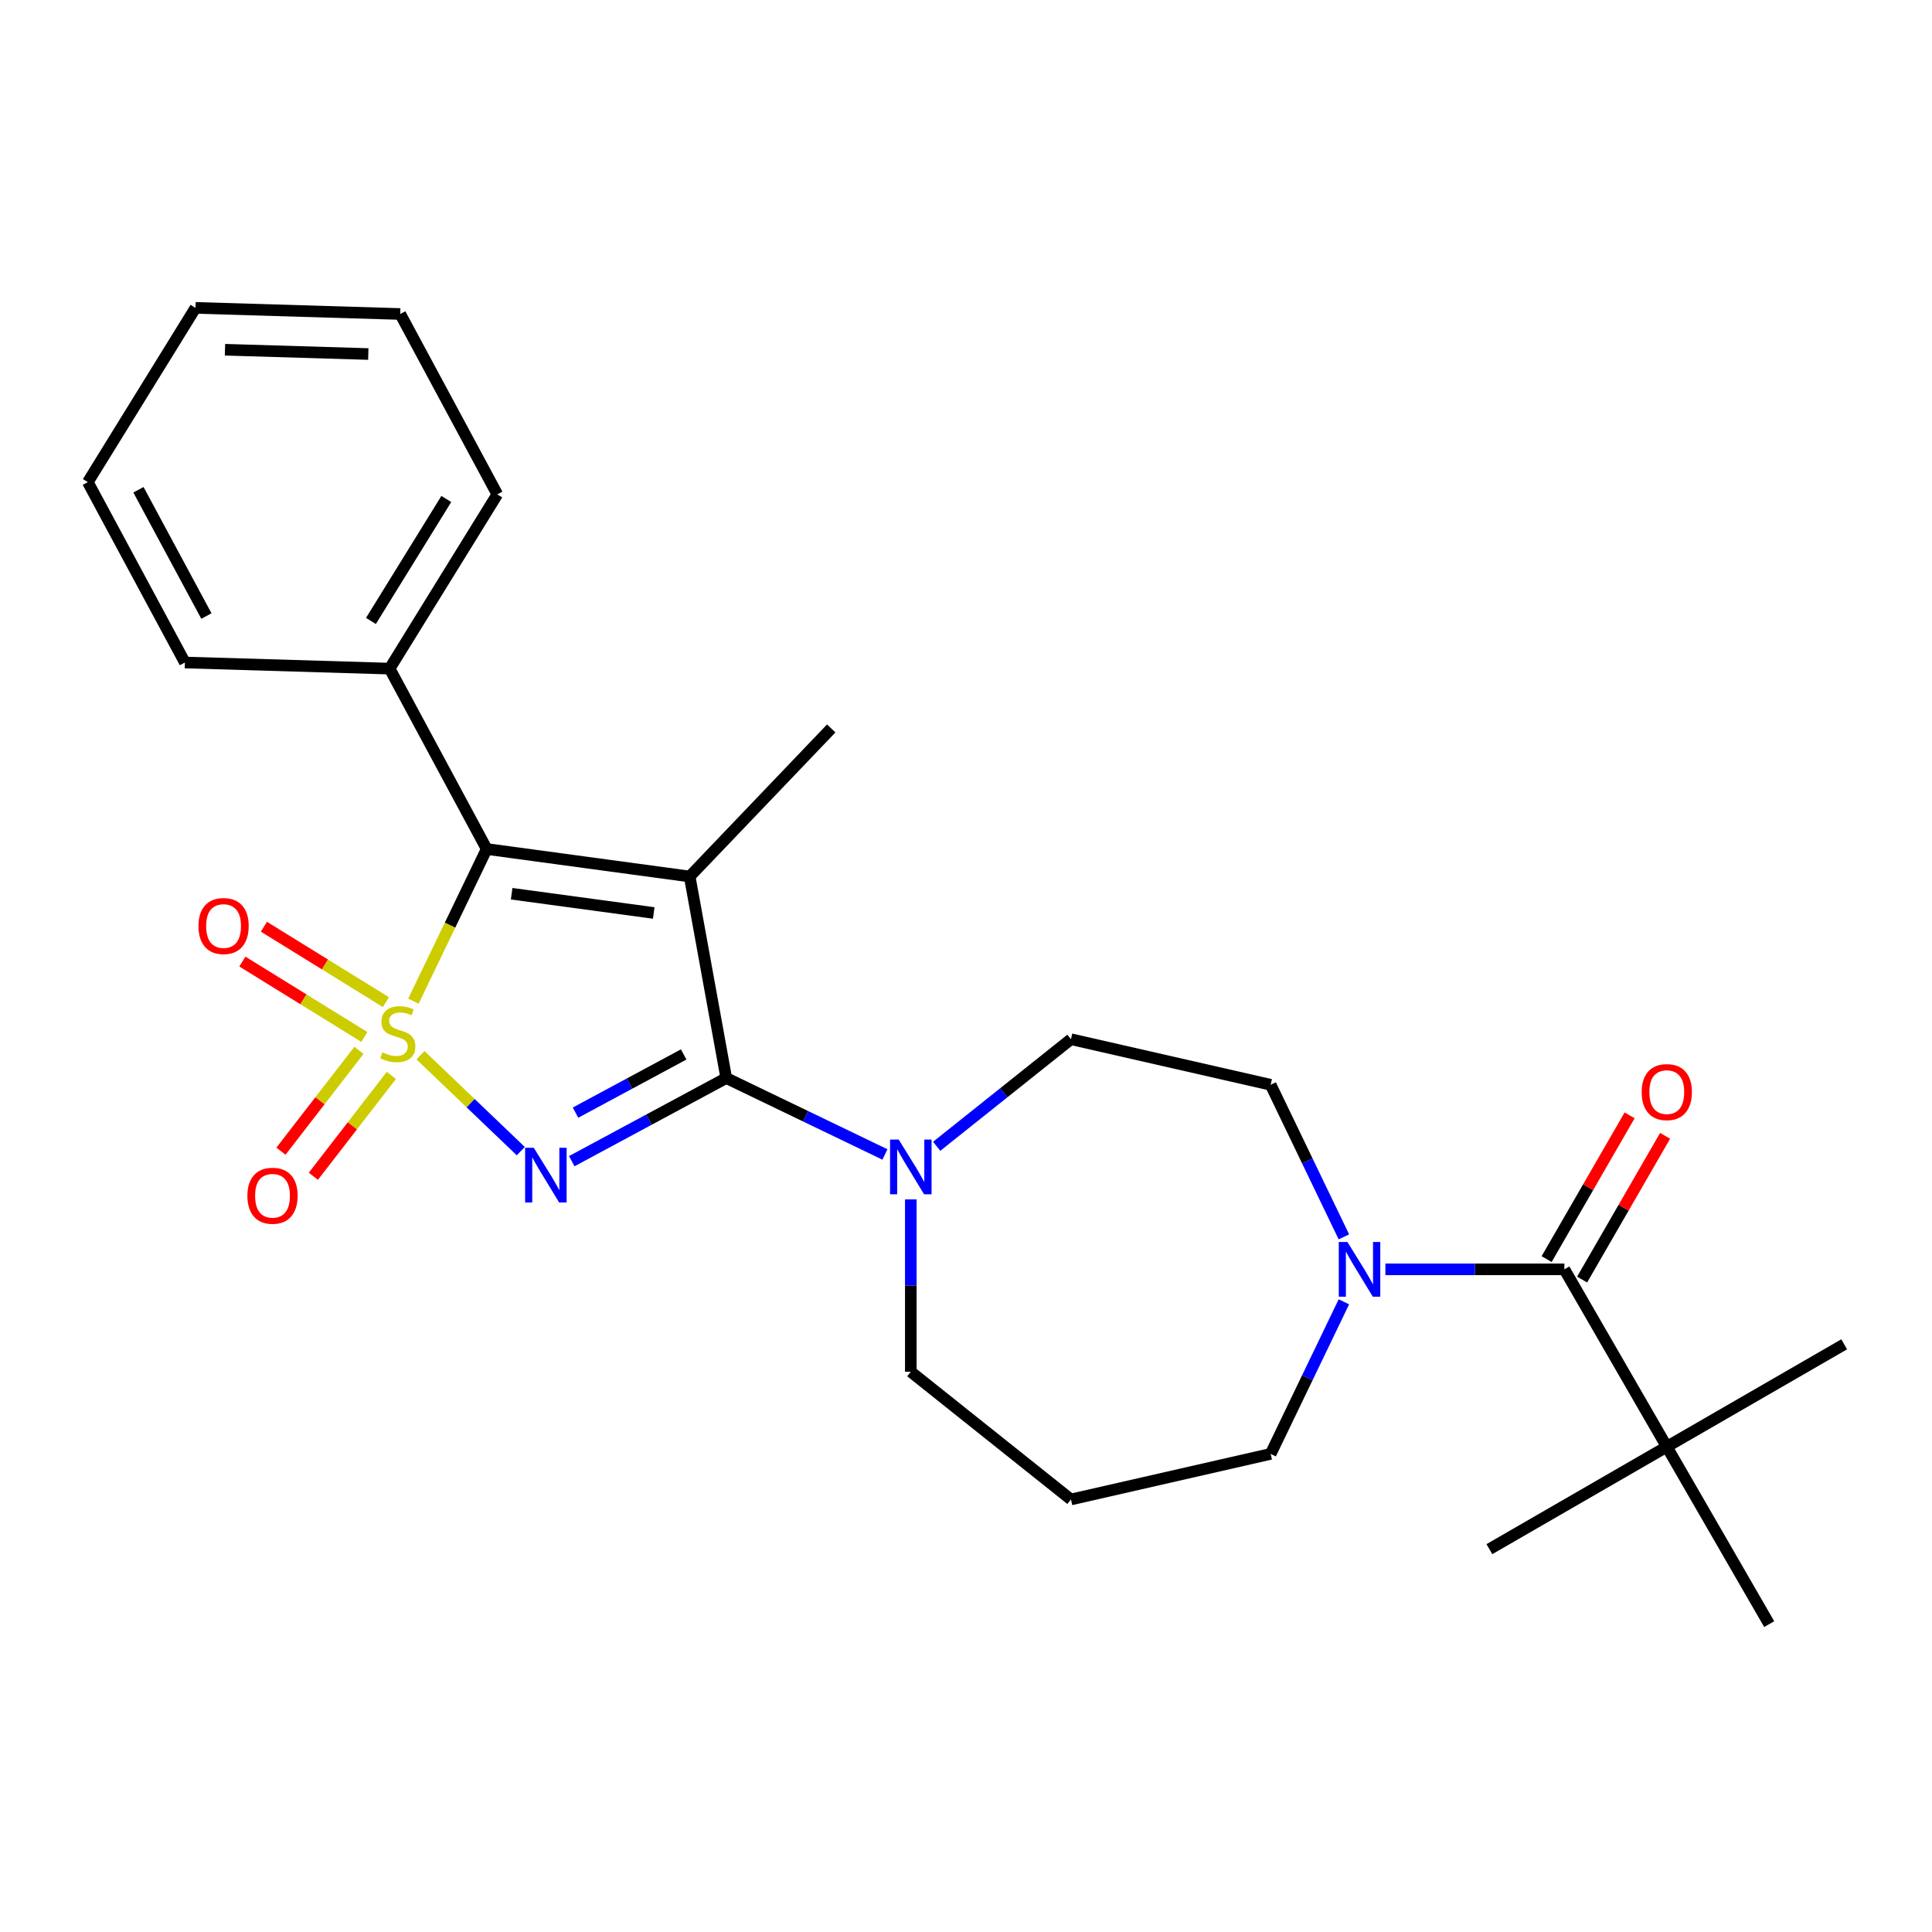<?xml version='1.0' encoding='iso-8859-1'?>
<svg version='1.1' baseProfile='full'
              xmlns='http://www.w3.org/2000/svg'
                      xmlns:rdkit='http://www.rdkit.org/xml'
                      xmlns:xlink='http://www.w3.org/1999/xlink'
                  xml:space='preserve'
width='1000px' height='1000px' viewBox='0 0 1000 1000'>
<!-- END OF HEADER -->
<rect style='opacity:1.0;fill:#FFFFFF;stroke:none' width='1000' height='1000' x='0' y='0'> </rect>
<path class='bond-0' d='M 217.642,546.184 L 243.601,571.003' style='fill:none;fill-rule:evenodd;stroke:#CCCC00;stroke-width:6px;stroke-linecap:butt;stroke-linejoin:miter;stroke-opacity:1' />
<path class='bond-0' d='M 243.601,571.003 L 269.559,595.822' style='fill:none;fill-rule:evenodd;stroke:#0000FF;stroke-width:6px;stroke-linecap:butt;stroke-linejoin:miter;stroke-opacity:1' />
<path class='bond-3' d='M 213.987,518.197 L 232.95,478.821' style='fill:none;fill-rule:evenodd;stroke:#CCCC00;stroke-width:6px;stroke-linecap:butt;stroke-linejoin:miter;stroke-opacity:1' />
<path class='bond-3' d='M 232.95,478.821 L 251.913,439.444' style='fill:none;fill-rule:evenodd;stroke:#000000;stroke-width:6px;stroke-linecap:butt;stroke-linejoin:miter;stroke-opacity:1' />
<path class='bond-7' d='M 185.793,543.652 L 165.606,569.758' style='fill:none;fill-rule:evenodd;stroke:#CCCC00;stroke-width:6px;stroke-linecap:butt;stroke-linejoin:miter;stroke-opacity:1' />
<path class='bond-7' d='M 165.606,569.758 L 145.419,595.863' style='fill:none;fill-rule:evenodd;stroke:#FF0000;stroke-width:6px;stroke-linecap:butt;stroke-linejoin:miter;stroke-opacity:1' />
<path class='bond-7' d='M 202.568,556.623 L 182.381,582.729' style='fill:none;fill-rule:evenodd;stroke:#CCCC00;stroke-width:6px;stroke-linecap:butt;stroke-linejoin:miter;stroke-opacity:1' />
<path class='bond-7' d='M 182.381,582.729 L 162.194,608.835' style='fill:none;fill-rule:evenodd;stroke:#FF0000;stroke-width:6px;stroke-linecap:butt;stroke-linejoin:miter;stroke-opacity:1' />
<path class='bond-8' d='M 199.754,518.7 L 168.176,499.186' style='fill:none;fill-rule:evenodd;stroke:#CCCC00;stroke-width:6px;stroke-linecap:butt;stroke-linejoin:miter;stroke-opacity:1' />
<path class='bond-8' d='M 168.176,499.186 L 136.598,479.672' style='fill:none;fill-rule:evenodd;stroke:#FF0000;stroke-width:6px;stroke-linecap:butt;stroke-linejoin:miter;stroke-opacity:1' />
<path class='bond-8' d='M 188.607,536.738 L 157.029,517.224' style='fill:none;fill-rule:evenodd;stroke:#CCCC00;stroke-width:6px;stroke-linecap:butt;stroke-linejoin:miter;stroke-opacity:1' />
<path class='bond-8' d='M 157.029,517.224 L 125.451,497.711' style='fill:none;fill-rule:evenodd;stroke:#FF0000;stroke-width:6px;stroke-linecap:butt;stroke-linejoin:miter;stroke-opacity:1' />
<path class='bond-1' d='M 295.935,601.031 L 335.921,579.513' style='fill:none;fill-rule:evenodd;stroke:#0000FF;stroke-width:6px;stroke-linecap:butt;stroke-linejoin:miter;stroke-opacity:1' />
<path class='bond-1' d='M 335.921,579.513 L 375.908,557.996' style='fill:none;fill-rule:evenodd;stroke:#000000;stroke-width:6px;stroke-linecap:butt;stroke-linejoin:miter;stroke-opacity:1' />
<path class='bond-1' d='M 297.883,575.903 L 325.873,560.841' style='fill:none;fill-rule:evenodd;stroke:#0000FF;stroke-width:6px;stroke-linecap:butt;stroke-linejoin:miter;stroke-opacity:1' />
<path class='bond-1' d='M 325.873,560.841 L 353.864,545.778' style='fill:none;fill-rule:evenodd;stroke:#000000;stroke-width:6px;stroke-linecap:butt;stroke-linejoin:miter;stroke-opacity:1' />
<path class='bond-4' d='M 375.908,557.996 L 416.975,577.772' style='fill:none;fill-rule:evenodd;stroke:#000000;stroke-width:6px;stroke-linecap:butt;stroke-linejoin:miter;stroke-opacity:1' />
<path class='bond-4' d='M 416.975,577.772 L 458.041,597.549' style='fill:none;fill-rule:evenodd;stroke:#0000FF;stroke-width:6px;stroke-linecap:butt;stroke-linejoin:miter;stroke-opacity:1' />
<path class='bond-26' d='M 375.908,557.996 L 356.977,453.676' style='fill:none;fill-rule:evenodd;stroke:#000000;stroke-width:6px;stroke-linecap:butt;stroke-linejoin:miter;stroke-opacity:1' />
<path class='bond-2' d='M 356.977,453.676 L 251.913,439.444' style='fill:none;fill-rule:evenodd;stroke:#000000;stroke-width:6px;stroke-linecap:butt;stroke-linejoin:miter;stroke-opacity:1' />
<path class='bond-2' d='M 338.371,472.554 L 264.826,462.592' style='fill:none;fill-rule:evenodd;stroke:#000000;stroke-width:6px;stroke-linecap:butt;stroke-linejoin:miter;stroke-opacity:1' />
<path class='bond-14' d='M 356.977,453.676 L 430.246,377.043' style='fill:none;fill-rule:evenodd;stroke:#000000;stroke-width:6px;stroke-linecap:butt;stroke-linejoin:miter;stroke-opacity:1' />
<path class='bond-10' d='M 251.913,439.444 L 201.672,346.08' style='fill:none;fill-rule:evenodd;stroke:#000000;stroke-width:6px;stroke-linecap:butt;stroke-linejoin:miter;stroke-opacity:1' />
<path class='bond-11' d='M 484.822,593.319 L 519.573,565.606' style='fill:none;fill-rule:evenodd;stroke:#0000FF;stroke-width:6px;stroke-linecap:butt;stroke-linejoin:miter;stroke-opacity:1' />
<path class='bond-11' d='M 519.573,565.606 L 554.324,537.893' style='fill:none;fill-rule:evenodd;stroke:#000000;stroke-width:6px;stroke-linecap:butt;stroke-linejoin:miter;stroke-opacity:1' />
<path class='bond-16' d='M 471.432,620.808 L 471.432,665.414' style='fill:none;fill-rule:evenodd;stroke:#0000FF;stroke-width:6px;stroke-linecap:butt;stroke-linejoin:miter;stroke-opacity:1' />
<path class='bond-16' d='M 471.432,665.414 L 471.432,710.021' style='fill:none;fill-rule:evenodd;stroke:#000000;stroke-width:6px;stroke-linecap:butt;stroke-linejoin:miter;stroke-opacity:1' />
<path class='bond-5' d='M 809.715,657.009 L 763.398,657.009' style='fill:none;fill-rule:evenodd;stroke:#000000;stroke-width:6px;stroke-linecap:butt;stroke-linejoin:miter;stroke-opacity:1' />
<path class='bond-5' d='M 763.398,657.009 L 717.082,657.009' style='fill:none;fill-rule:evenodd;stroke:#0000FF;stroke-width:6px;stroke-linecap:butt;stroke-linejoin:miter;stroke-opacity:1' />
<path class='bond-9' d='M 809.715,657.009 L 862.726,748.828' style='fill:none;fill-rule:evenodd;stroke:#000000;stroke-width:6px;stroke-linecap:butt;stroke-linejoin:miter;stroke-opacity:1' />
<path class='bond-13' d='M 818.897,662.31 L 840.377,625.106' style='fill:none;fill-rule:evenodd;stroke:#000000;stroke-width:6px;stroke-linecap:butt;stroke-linejoin:miter;stroke-opacity:1' />
<path class='bond-13' d='M 840.377,625.106 L 861.856,587.902' style='fill:none;fill-rule:evenodd;stroke:#FF0000;stroke-width:6px;stroke-linecap:butt;stroke-linejoin:miter;stroke-opacity:1' />
<path class='bond-13' d='M 800.533,651.708 L 822.013,614.504' style='fill:none;fill-rule:evenodd;stroke:#000000;stroke-width:6px;stroke-linecap:butt;stroke-linejoin:miter;stroke-opacity:1' />
<path class='bond-13' d='M 822.013,614.504 L 843.493,577.3' style='fill:none;fill-rule:evenodd;stroke:#FF0000;stroke-width:6px;stroke-linecap:butt;stroke-linejoin:miter;stroke-opacity:1' />
<path class='bond-6' d='M 695.596,640.199 L 676.643,600.842' style='fill:none;fill-rule:evenodd;stroke:#0000FF;stroke-width:6px;stroke-linecap:butt;stroke-linejoin:miter;stroke-opacity:1' />
<path class='bond-6' d='M 676.643,600.842 L 657.689,561.485' style='fill:none;fill-rule:evenodd;stroke:#000000;stroke-width:6px;stroke-linecap:butt;stroke-linejoin:miter;stroke-opacity:1' />
<path class='bond-28' d='M 695.596,673.82 L 676.643,713.176' style='fill:none;fill-rule:evenodd;stroke:#0000FF;stroke-width:6px;stroke-linecap:butt;stroke-linejoin:miter;stroke-opacity:1' />
<path class='bond-28' d='M 676.643,713.176 L 657.689,752.533' style='fill:none;fill-rule:evenodd;stroke:#000000;stroke-width:6px;stroke-linecap:butt;stroke-linejoin:miter;stroke-opacity:1' />
<path class='bond-18' d='M 862.726,748.828 L 954.545,695.816' style='fill:none;fill-rule:evenodd;stroke:#000000;stroke-width:6px;stroke-linecap:butt;stroke-linejoin:miter;stroke-opacity:1' />
<path class='bond-19' d='M 862.726,748.828 L 770.907,801.84' style='fill:none;fill-rule:evenodd;stroke:#000000;stroke-width:6px;stroke-linecap:butt;stroke-linejoin:miter;stroke-opacity:1' />
<path class='bond-20' d='M 862.726,748.828 L 915.738,840.647' style='fill:none;fill-rule:evenodd;stroke:#000000;stroke-width:6px;stroke-linecap:butt;stroke-linejoin:miter;stroke-opacity:1' />
<path class='bond-21' d='M 201.672,346.08 L 257.407,255.888' style='fill:none;fill-rule:evenodd;stroke:#000000;stroke-width:6px;stroke-linecap:butt;stroke-linejoin:miter;stroke-opacity:1' />
<path class='bond-21' d='M 191.994,321.405 L 231.008,258.27' style='fill:none;fill-rule:evenodd;stroke:#000000;stroke-width:6px;stroke-linecap:butt;stroke-linejoin:miter;stroke-opacity:1' />
<path class='bond-22' d='M 201.672,346.08 L 95.696,342.909' style='fill:none;fill-rule:evenodd;stroke:#000000;stroke-width:6px;stroke-linecap:butt;stroke-linejoin:miter;stroke-opacity:1' />
<path class='bond-12' d='M 554.324,537.893 L 657.689,561.485' style='fill:none;fill-rule:evenodd;stroke:#000000;stroke-width:6px;stroke-linecap:butt;stroke-linejoin:miter;stroke-opacity:1' />
<path class='bond-15' d='M 554.324,776.125 L 471.432,710.021' style='fill:none;fill-rule:evenodd;stroke:#000000;stroke-width:6px;stroke-linecap:butt;stroke-linejoin:miter;stroke-opacity:1' />
<path class='bond-17' d='M 554.324,776.125 L 657.689,752.533' style='fill:none;fill-rule:evenodd;stroke:#000000;stroke-width:6px;stroke-linecap:butt;stroke-linejoin:miter;stroke-opacity:1' />
<path class='bond-23' d='M 257.407,255.888 L 207.165,162.525' style='fill:none;fill-rule:evenodd;stroke:#000000;stroke-width:6px;stroke-linecap:butt;stroke-linejoin:miter;stroke-opacity:1' />
<path class='bond-24' d='M 95.696,342.909 L 45.455,249.545' style='fill:none;fill-rule:evenodd;stroke:#000000;stroke-width:6px;stroke-linecap:butt;stroke-linejoin:miter;stroke-opacity:1' />
<path class='bond-24' d='M 106.832,318.856 L 71.663,253.501' style='fill:none;fill-rule:evenodd;stroke:#000000;stroke-width:6px;stroke-linecap:butt;stroke-linejoin:miter;stroke-opacity:1' />
<path class='bond-27' d='M 207.165,162.525 L 101.189,159.353' style='fill:none;fill-rule:evenodd;stroke:#000000;stroke-width:6px;stroke-linecap:butt;stroke-linejoin:miter;stroke-opacity:1' />
<path class='bond-27' d='M 190.635,183.244 L 116.451,181.024' style='fill:none;fill-rule:evenodd;stroke:#000000;stroke-width:6px;stroke-linecap:butt;stroke-linejoin:miter;stroke-opacity:1' />
<path class='bond-25' d='M 45.455,249.545 L 101.189,159.353' style='fill:none;fill-rule:evenodd;stroke:#000000;stroke-width:6px;stroke-linecap:butt;stroke-linejoin:miter;stroke-opacity:1' />
<path  class='atom-0' d='M 197.911 544.688
Q 198.231 544.808, 199.551 545.368
Q 200.871 545.928, 202.311 546.288
Q 203.791 546.608, 205.231 546.608
Q 207.911 546.608, 209.471 545.328
Q 211.031 544.008, 211.031 541.728
Q 211.031 540.168, 210.231 539.208
Q 209.471 538.248, 208.271 537.728
Q 207.071 537.208, 205.071 536.608
Q 202.551 535.848, 201.031 535.128
Q 199.551 534.408, 198.471 532.888
Q 197.431 531.368, 197.431 528.808
Q 197.431 525.248, 199.831 523.048
Q 202.271 520.848, 207.071 520.848
Q 210.351 520.848, 214.071 522.408
L 213.151 525.488
Q 209.751 524.088, 207.191 524.088
Q 204.431 524.088, 202.911 525.248
Q 201.391 526.368, 201.431 528.328
Q 201.431 529.848, 202.191 530.768
Q 202.991 531.688, 204.111 532.208
Q 205.271 532.728, 207.191 533.328
Q 209.751 534.128, 211.271 534.928
Q 212.791 535.728, 213.871 537.368
Q 214.991 538.968, 214.991 541.728
Q 214.991 545.648, 212.351 547.768
Q 209.751 549.848, 205.391 549.848
Q 202.871 549.848, 200.951 549.288
Q 199.071 548.768, 196.831 547.848
L 197.911 544.688
' fill='#CCCC00'/>
<path  class='atom-1' d='M 276.284 594.077
L 285.564 609.077
Q 286.484 610.557, 287.964 613.237
Q 289.444 615.917, 289.524 616.077
L 289.524 594.077
L 293.284 594.077
L 293.284 622.397
L 289.404 622.397
L 279.444 605.997
Q 278.284 604.077, 277.044 601.877
Q 275.844 599.677, 275.484 598.997
L 275.484 622.397
L 271.804 622.397
L 271.804 594.077
L 276.284 594.077
' fill='#0000FF'/>
<path  class='atom-5' d='M 465.172 589.837
L 474.452 604.837
Q 475.372 606.317, 476.852 608.997
Q 478.332 611.677, 478.412 611.837
L 478.412 589.837
L 482.172 589.837
L 482.172 618.157
L 478.292 618.157
L 468.332 601.757
Q 467.172 599.837, 465.932 597.637
Q 464.732 595.437, 464.372 594.757
L 464.372 618.157
L 460.692 618.157
L 460.692 589.837
L 465.172 589.837
' fill='#0000FF'/>
<path  class='atom-7' d='M 697.431 642.849
L 706.711 657.849
Q 707.631 659.329, 709.111 662.009
Q 710.591 664.689, 710.671 664.849
L 710.671 642.849
L 714.431 642.849
L 714.431 671.169
L 710.551 671.169
L 700.591 654.769
Q 699.431 652.849, 698.191 650.649
Q 696.991 648.449, 696.631 647.769
L 696.631 671.169
L 692.951 671.169
L 692.951 642.849
L 697.431 642.849
' fill='#0000FF'/>
<path  class='atom-8' d='M 128.054 618.92
Q 128.054 612.12, 131.414 608.32
Q 134.774 604.52, 141.054 604.52
Q 147.334 604.52, 150.694 608.32
Q 154.054 612.12, 154.054 618.92
Q 154.054 625.8, 150.654 629.72
Q 147.254 633.6, 141.054 633.6
Q 134.814 633.6, 131.414 629.72
Q 128.054 625.84, 128.054 618.92
M 141.054 630.4
Q 145.374 630.4, 147.694 627.52
Q 150.054 624.6, 150.054 618.92
Q 150.054 613.36, 147.694 610.56
Q 145.374 607.72, 141.054 607.72
Q 136.734 607.72, 134.374 610.52
Q 132.054 613.32, 132.054 618.92
Q 132.054 624.64, 134.374 627.52
Q 136.734 630.4, 141.054 630.4
' fill='#FF0000'/>
<path  class='atom-9' d='M 102.719 479.313
Q 102.719 472.513, 106.079 468.713
Q 109.439 464.913, 115.719 464.913
Q 121.999 464.913, 125.359 468.713
Q 128.719 472.513, 128.719 479.313
Q 128.719 486.193, 125.319 490.113
Q 121.919 493.993, 115.719 493.993
Q 109.479 493.993, 106.079 490.113
Q 102.719 486.233, 102.719 479.313
M 115.719 490.793
Q 120.039 490.793, 122.359 487.913
Q 124.719 484.993, 124.719 479.313
Q 124.719 473.753, 122.359 470.953
Q 120.039 468.113, 115.719 468.113
Q 111.399 468.113, 109.039 470.913
Q 106.719 473.713, 106.719 479.313
Q 106.719 485.033, 109.039 487.913
Q 111.399 490.793, 115.719 490.793
' fill='#FF0000'/>
<path  class='atom-14' d='M 849.726 565.27
Q 849.726 558.47, 853.086 554.67
Q 856.446 550.87, 862.726 550.87
Q 869.006 550.87, 872.366 554.67
Q 875.726 558.47, 875.726 565.27
Q 875.726 572.15, 872.326 576.07
Q 868.926 579.95, 862.726 579.95
Q 856.486 579.95, 853.086 576.07
Q 849.726 572.19, 849.726 565.27
M 862.726 576.75
Q 867.046 576.75, 869.366 573.87
Q 871.726 570.95, 871.726 565.27
Q 871.726 559.71, 869.366 556.91
Q 867.046 554.07, 862.726 554.07
Q 858.406 554.07, 856.046 556.87
Q 853.726 559.67, 853.726 565.27
Q 853.726 570.99, 856.046 573.87
Q 858.406 576.75, 862.726 576.75
' fill='#FF0000'/>
</svg>
